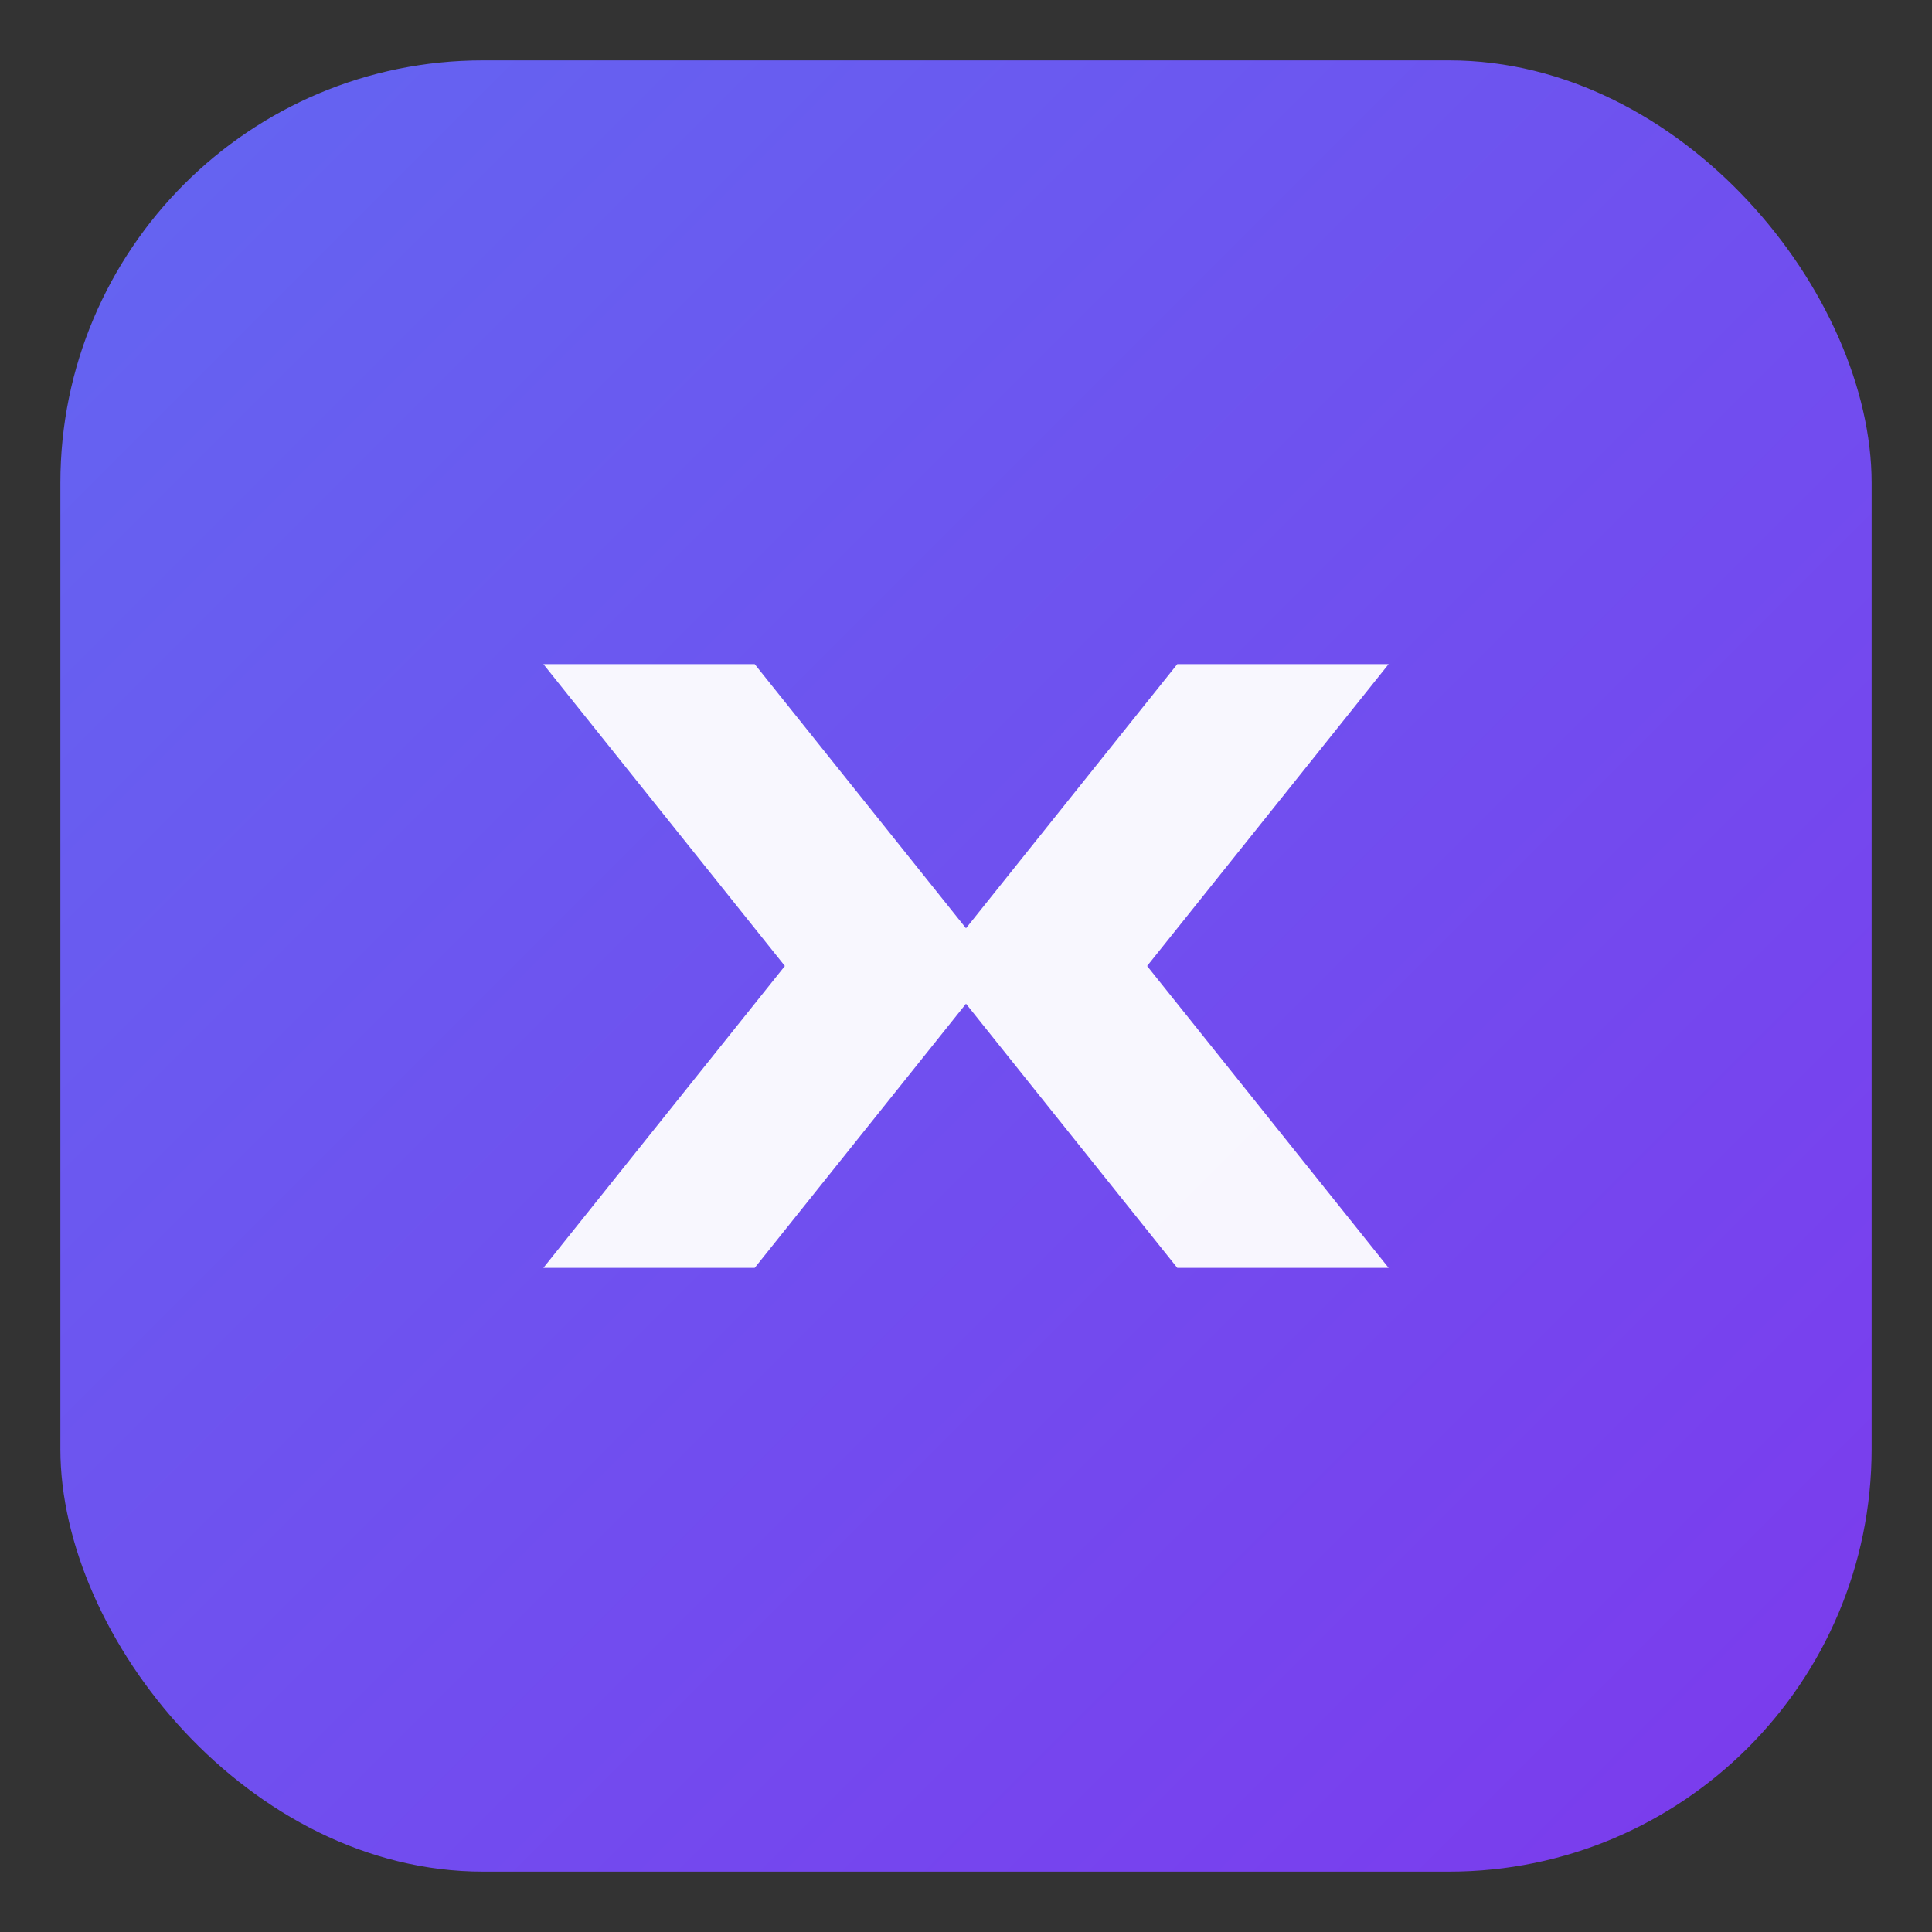 <svg xmlns="http://www.w3.org/2000/svg" viewBox="0 0 64 64" width="64" height="64">
  <rect x="0" y="0" width="64" height="64" fill="#333333" stroke="none"/>
  <defs>
    <linearGradient id="g" x1="0" y1="0" x2="1" y2="1">
      <stop offset="0%" stop-color="#6366F1"/>
      <stop offset="100%" stop-color="#7C3AED"/>
    </linearGradient>
  </defs>
  <rect x="2" y="2" width="60" height="60" rx="14" fill="url(#g)"/>
  <g fill="#fff" opacity="0.95">
    <path d="M18 22h7l8 10-8 10h-7l8-10-8-10z"/>
    <path d="M39 22h7l-8 10 8 10h-7l-8-10 8-10z"/>
  </g>
</svg>